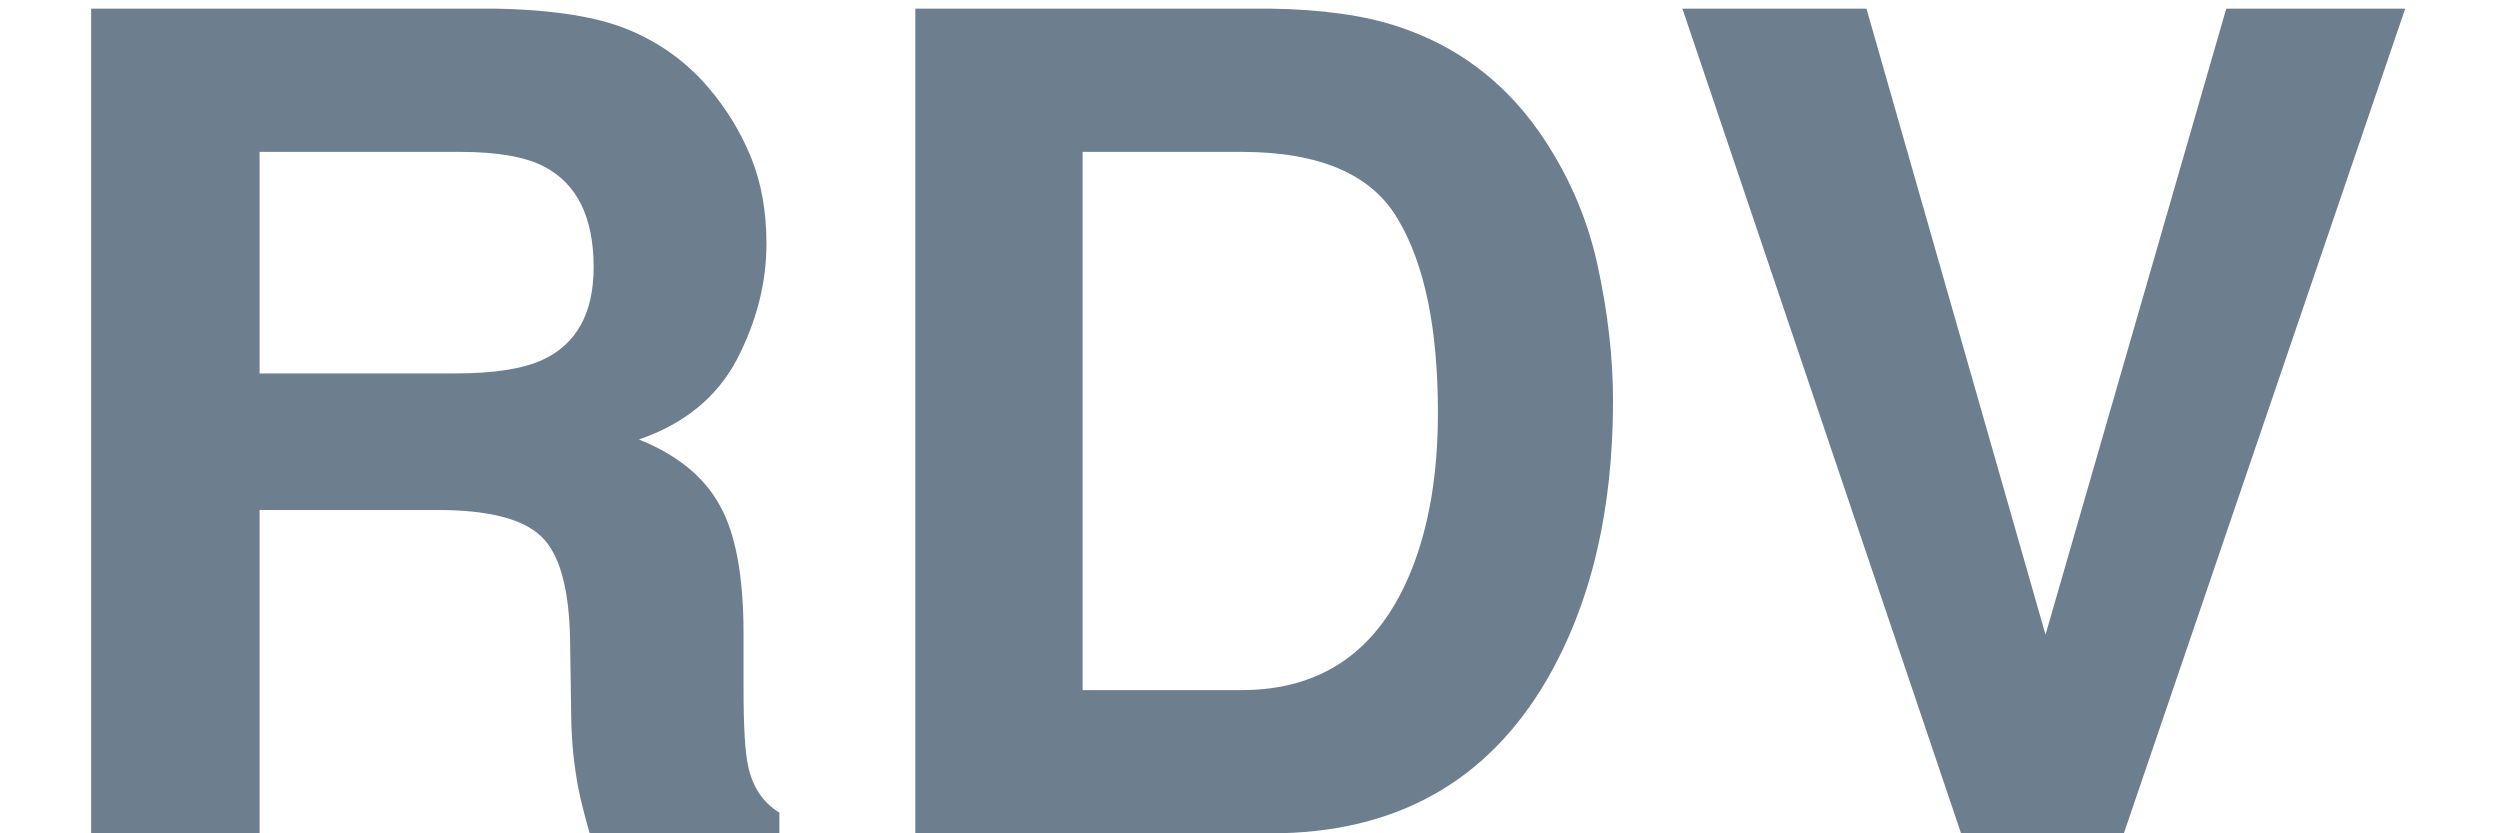 <svg width="24" height="8" viewBox="0 0 24 8" fill="none" xmlns="http://www.w3.org/2000/svg">
<path d="M2.492 1.458V3.585H4.367C4.739 3.585 5.018 3.542 5.205 3.456C5.534 3.306 5.699 3.008 5.699 2.564C5.699 2.085 5.539 1.762 5.221 1.598C5.042 1.505 4.773 1.458 4.415 1.458H2.492ZM4.759 0.083C5.314 0.094 5.74 0.162 6.037 0.287C6.338 0.412 6.592 0.597 6.8 0.84C6.972 1.041 7.108 1.263 7.208 1.506C7.308 1.75 7.358 2.027 7.358 2.339C7.358 2.715 7.264 3.085 7.074 3.451C6.884 3.812 6.571 4.068 6.134 4.219C6.499 4.366 6.757 4.575 6.907 4.847C7.061 5.116 7.138 5.528 7.138 6.083V6.614C7.138 6.976 7.153 7.221 7.181 7.35C7.224 7.554 7.324 7.705 7.482 7.801V8H5.661C5.611 7.825 5.575 7.683 5.554 7.576C5.511 7.354 5.487 7.126 5.484 6.894L5.473 6.158C5.466 5.653 5.373 5.316 5.194 5.148C5.018 4.98 4.687 4.896 4.2 4.896H2.492V8H0.875V0.083H4.759ZM10.393 1.458V6.625H11.918C12.699 6.625 13.243 6.24 13.551 5.47C13.72 5.048 13.804 4.545 13.804 3.961C13.804 3.155 13.677 2.538 13.422 2.108C13.172 1.675 12.67 1.458 11.918 1.458H10.393ZM12.198 0.083C12.688 0.09 13.097 0.147 13.422 0.255C13.977 0.438 14.427 0.772 14.771 1.259C15.046 1.653 15.234 2.079 15.335 2.538C15.435 2.996 15.485 3.433 15.485 3.848C15.485 4.901 15.274 5.792 14.851 6.523C14.278 7.508 13.394 8 12.198 8H8.787V0.083H12.198ZM21.372 0.083H23.09L20.389 8H18.826L16.151 0.083H17.918L19.637 6.093L21.372 0.083Z" fill="#6D7E8F"/>
</svg>
